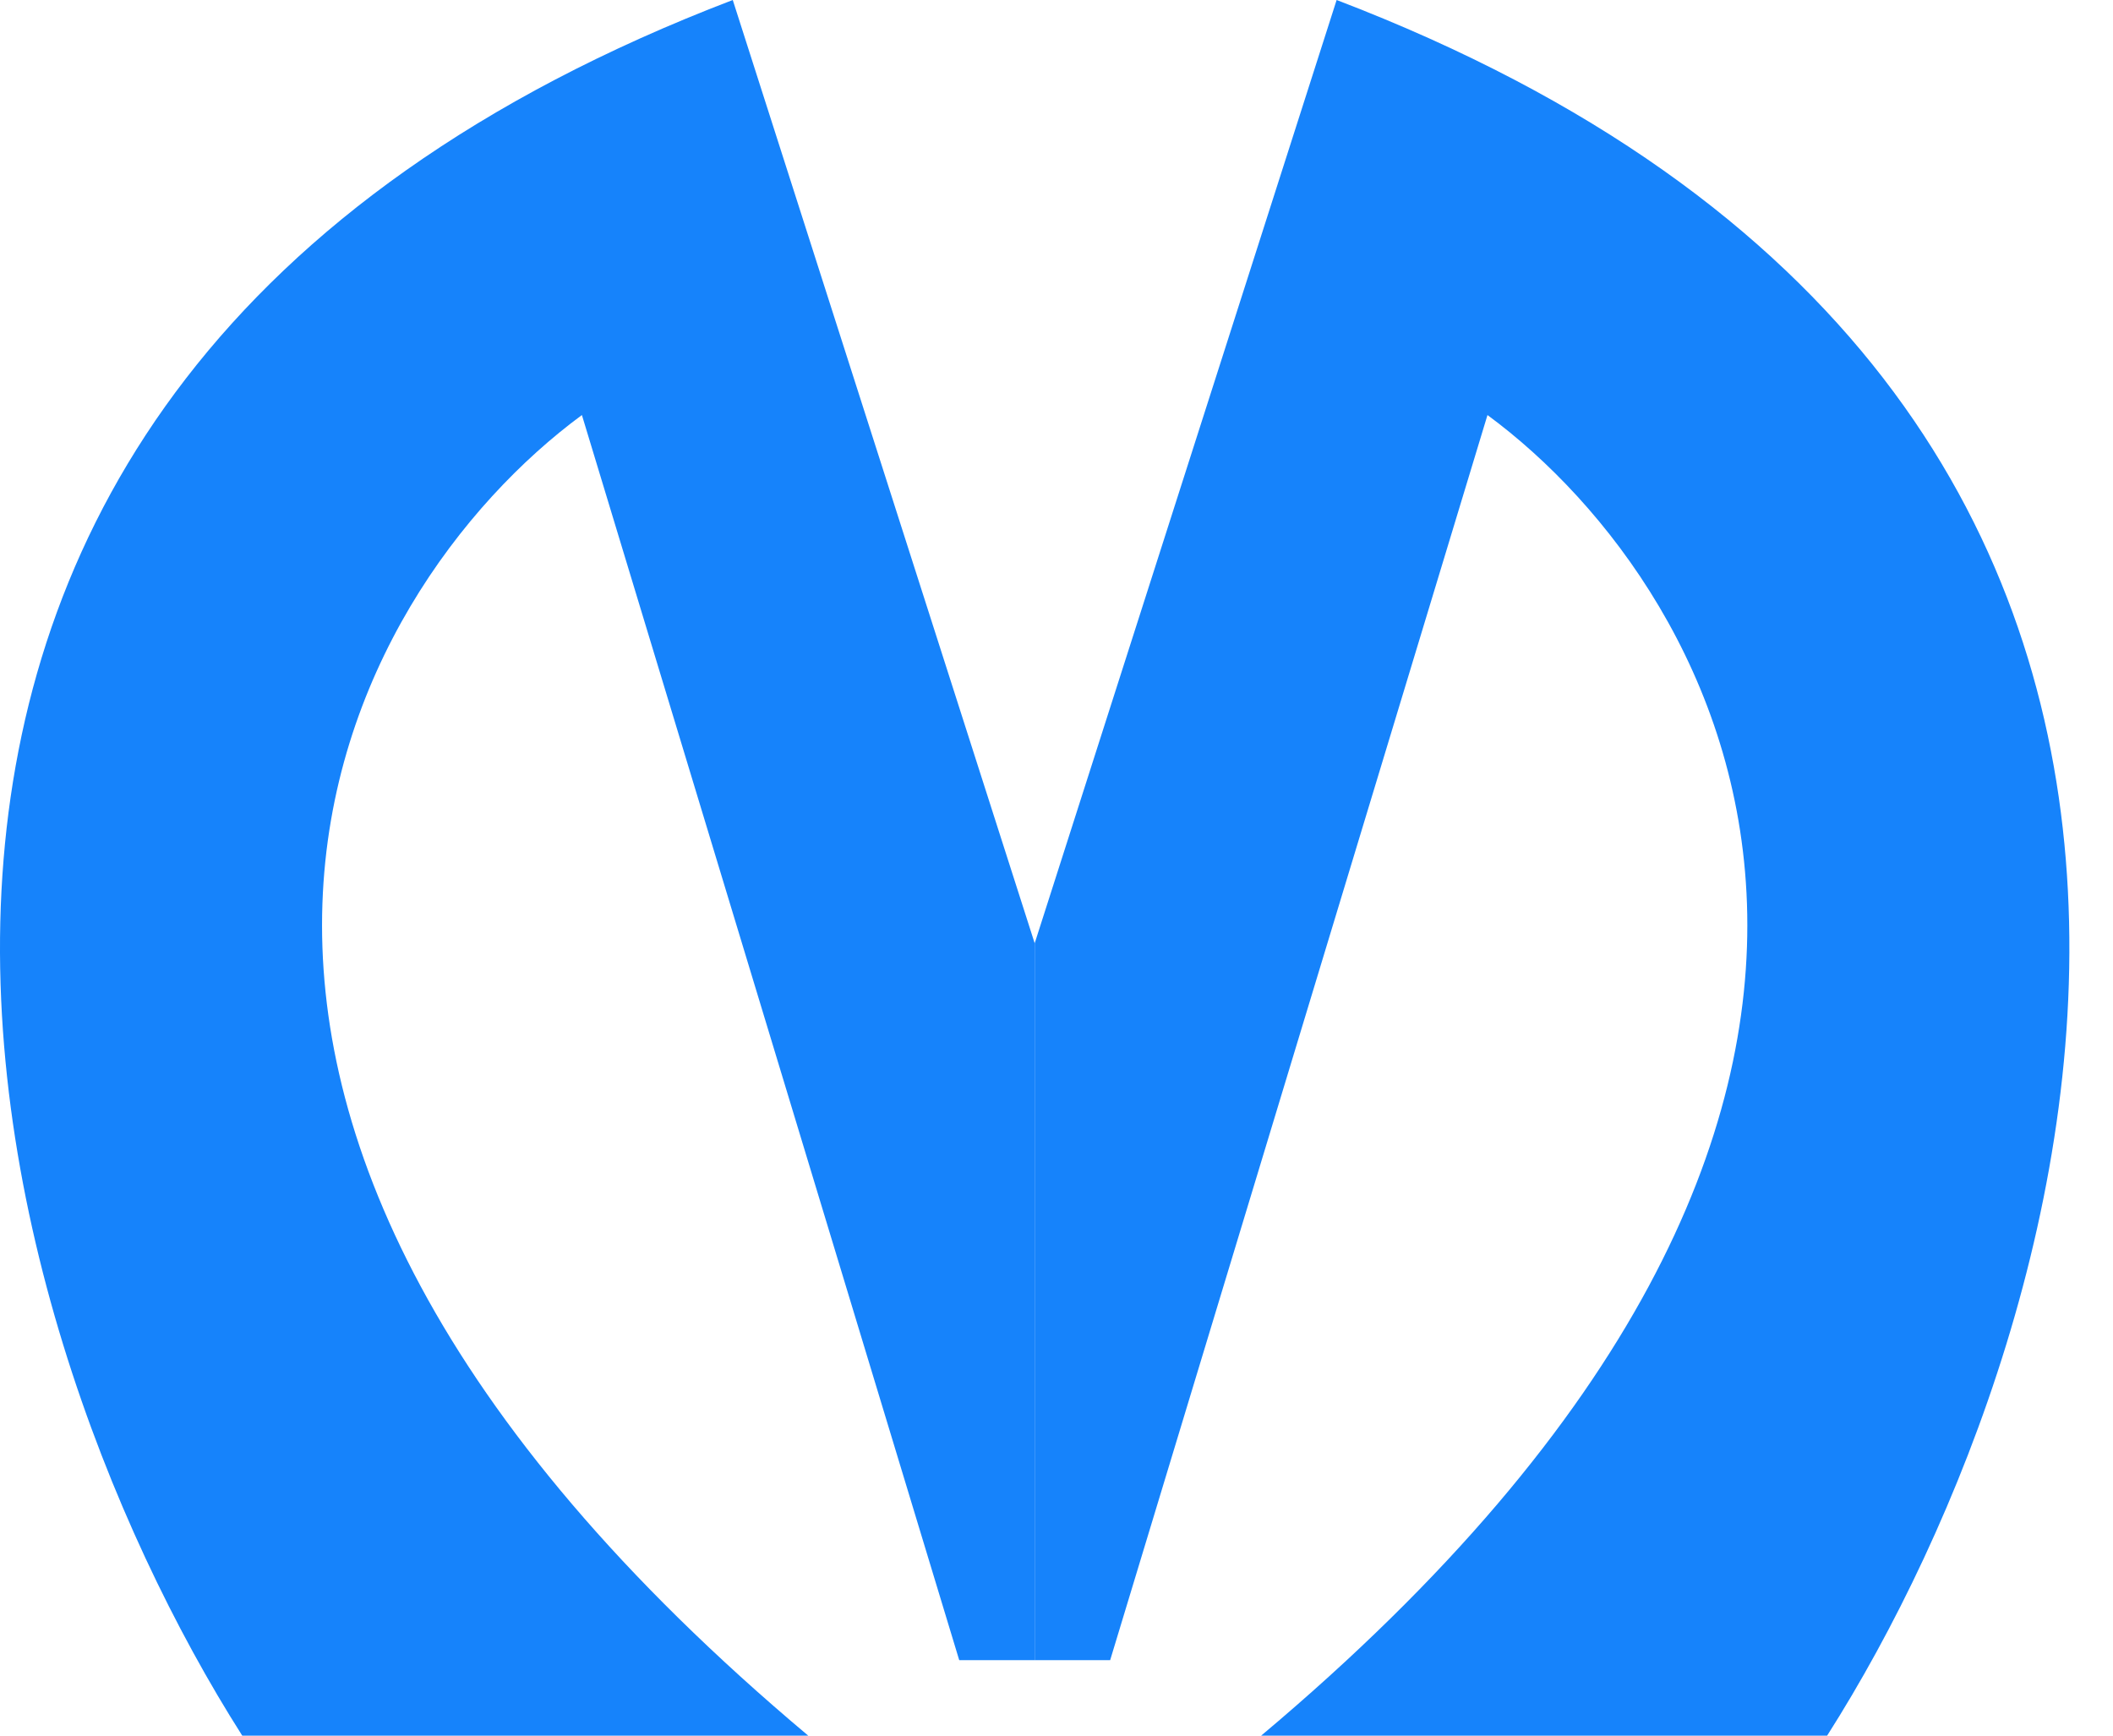 <?xml version="1.0" encoding="UTF-8"?> <svg xmlns="http://www.w3.org/2000/svg" width="28" height="23" viewBox="0 0 28 23" fill="none"> <path d="M3.21 23H10.71C0.709 14.6 4.544 7.833 7.711 5.5L12.711 22H13.711V12.5L9.71 0C-3.89 5.2 -0.29 17.5 3.21 23Z" fill="#1683FB"></path> <path d="M24.212 23H16.712C26.713 14.6 22.878 7.833 19.711 5.5L14.711 22H13.711V12.5L17.712 0C31.312 5.2 27.712 17.5 24.212 23Z" fill="#1683FB"></path> </svg> 